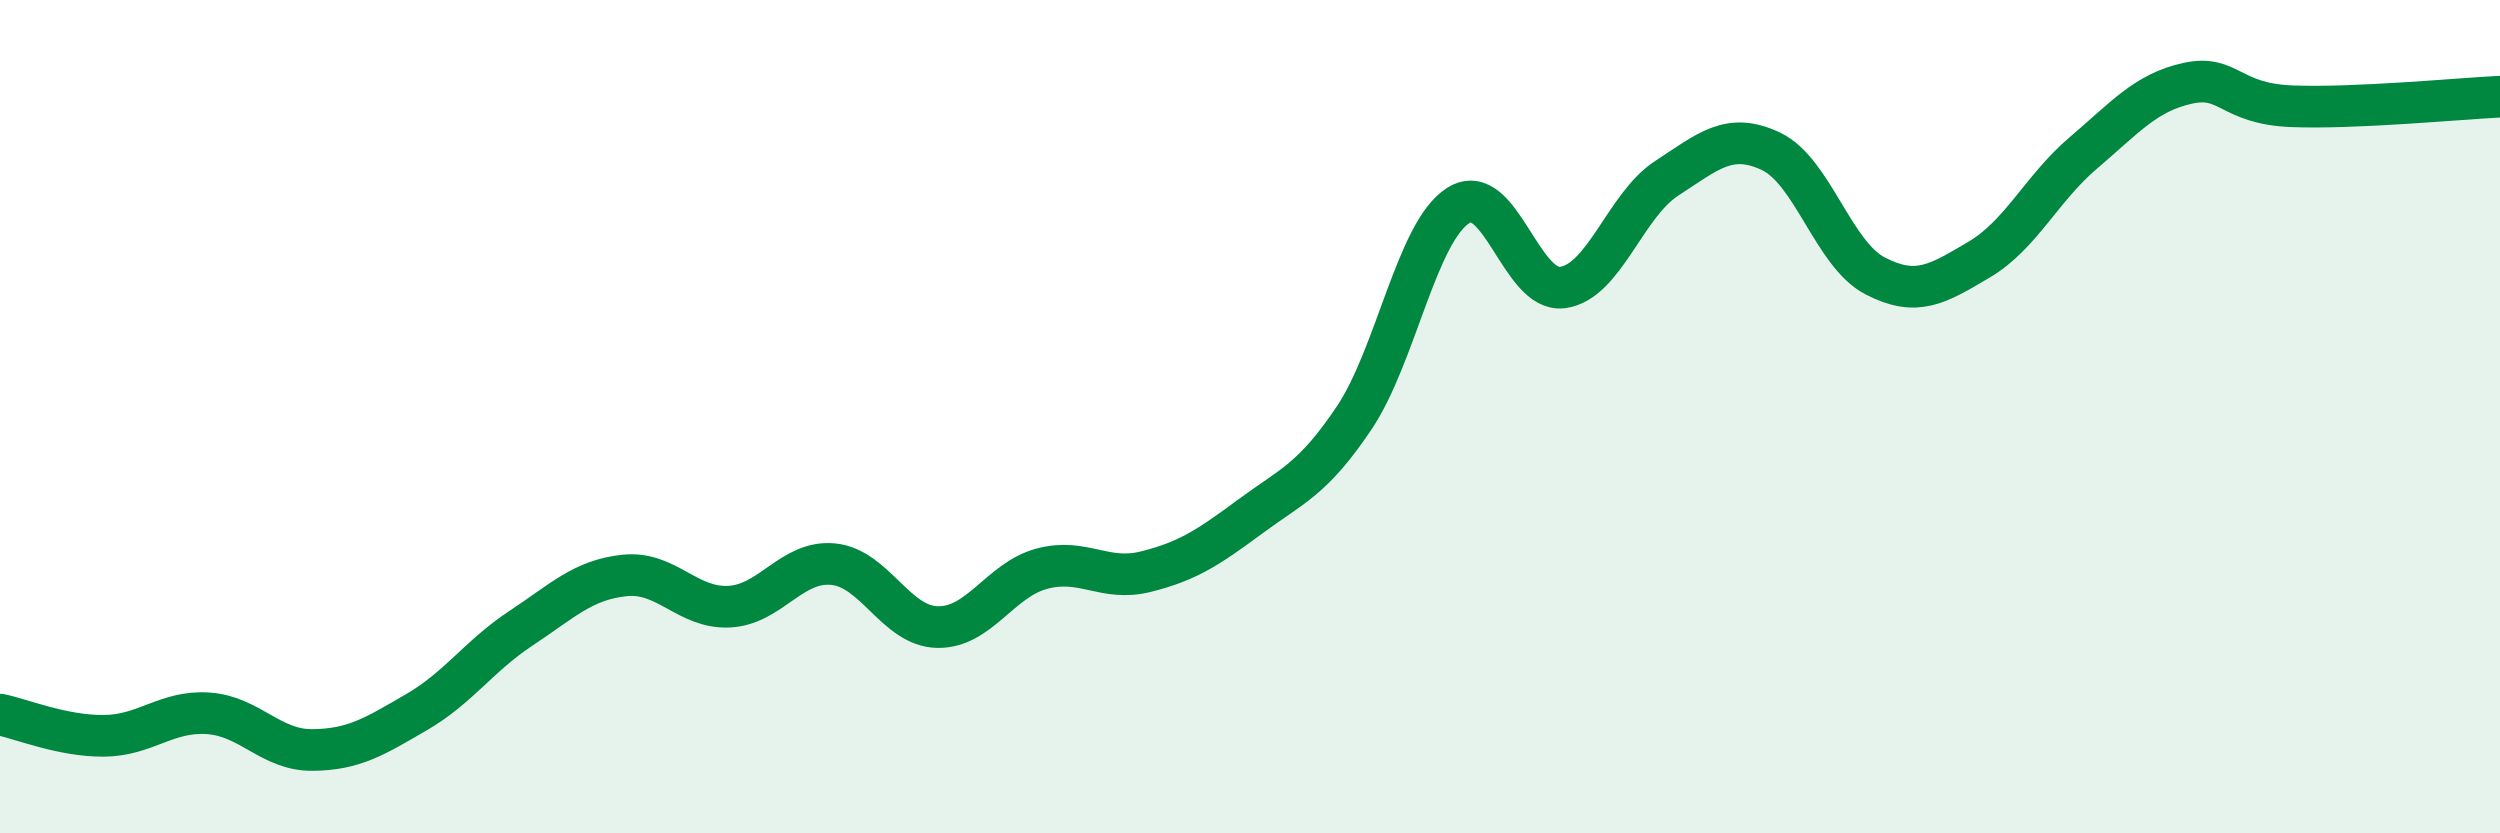 
    <svg width="60" height="20" viewBox="0 0 60 20" xmlns="http://www.w3.org/2000/svg">
      <path
        d="M 0,17.15 C 0.5,17.25 1.5,17.67 2.5,17.66 C 3.5,17.65 4,17.05 5,17.12 C 6,17.19 6.5,18.01 7.5,18 C 8.5,17.99 9,17.67 10,17.09 C 11,16.51 11.5,15.74 12.5,15.08 C 13.5,14.42 14,13.91 15,13.81 C 16,13.71 16.5,14.61 17.5,14.56 C 18.5,14.51 19,13.44 20,13.54 C 21,13.64 21.5,15.03 22.5,15.05 C 23.5,15.07 24,13.92 25,13.65 C 26,13.38 26.5,13.97 27.5,13.72 C 28.5,13.47 29,13.14 30,12.4 C 31,11.66 31.5,11.52 32.5,10.03 C 33.5,8.54 34,5.56 35,4.93 C 36,4.3 36.5,7.03 37.5,6.9 C 38.5,6.77 39,4.93 40,4.28 C 41,3.63 41.5,3.16 42.5,3.63 C 43.5,4.1 44,6.1 45,6.62 C 46,7.14 46.5,6.82 47.5,6.23 C 48.5,5.64 49,4.52 50,3.67 C 51,2.82 51.5,2.22 52.5,2 C 53.5,1.78 53.5,2.49 55,2.55 C 56.5,2.61 59,2.37 60,2.32L60 20L0 20Z"
        fill="#008740"
        opacity="0.1"
        stroke-linecap="round"
        stroke-linejoin="round"
      />
      <path
        d="M 0,17.15 C 0.5,17.25 1.5,17.67 2.5,17.66 C 3.5,17.65 4,17.05 5,17.12 C 6,17.19 6.5,18.01 7.5,18 C 8.5,17.99 9,17.67 10,17.09 C 11,16.51 11.5,15.74 12.5,15.08 C 13.5,14.42 14,13.91 15,13.81 C 16,13.71 16.5,14.61 17.5,14.56 C 18.5,14.51 19,13.44 20,13.54 C 21,13.64 21.5,15.03 22.5,15.05 C 23.5,15.07 24,13.92 25,13.65 C 26,13.38 26.5,13.97 27.5,13.72 C 28.5,13.47 29,13.14 30,12.4 C 31,11.66 31.5,11.52 32.5,10.03 C 33.5,8.54 34,5.56 35,4.93 C 36,4.3 36.5,7.03 37.5,6.9 C 38.5,6.77 39,4.93 40,4.28 C 41,3.63 41.5,3.16 42.5,3.63 C 43.5,4.1 44,6.1 45,6.62 C 46,7.14 46.5,6.82 47.5,6.23 C 48.5,5.64 49,4.52 50,3.67 C 51,2.82 51.5,2.22 52.5,2 C 53.5,1.78 53.5,2.49 55,2.55 C 56.5,2.61 59,2.37 60,2.32"
        stroke="#008740"
        stroke-width="1"
        fill="none"
        stroke-linecap="round"
        stroke-linejoin="round"
      />
    </svg>
  